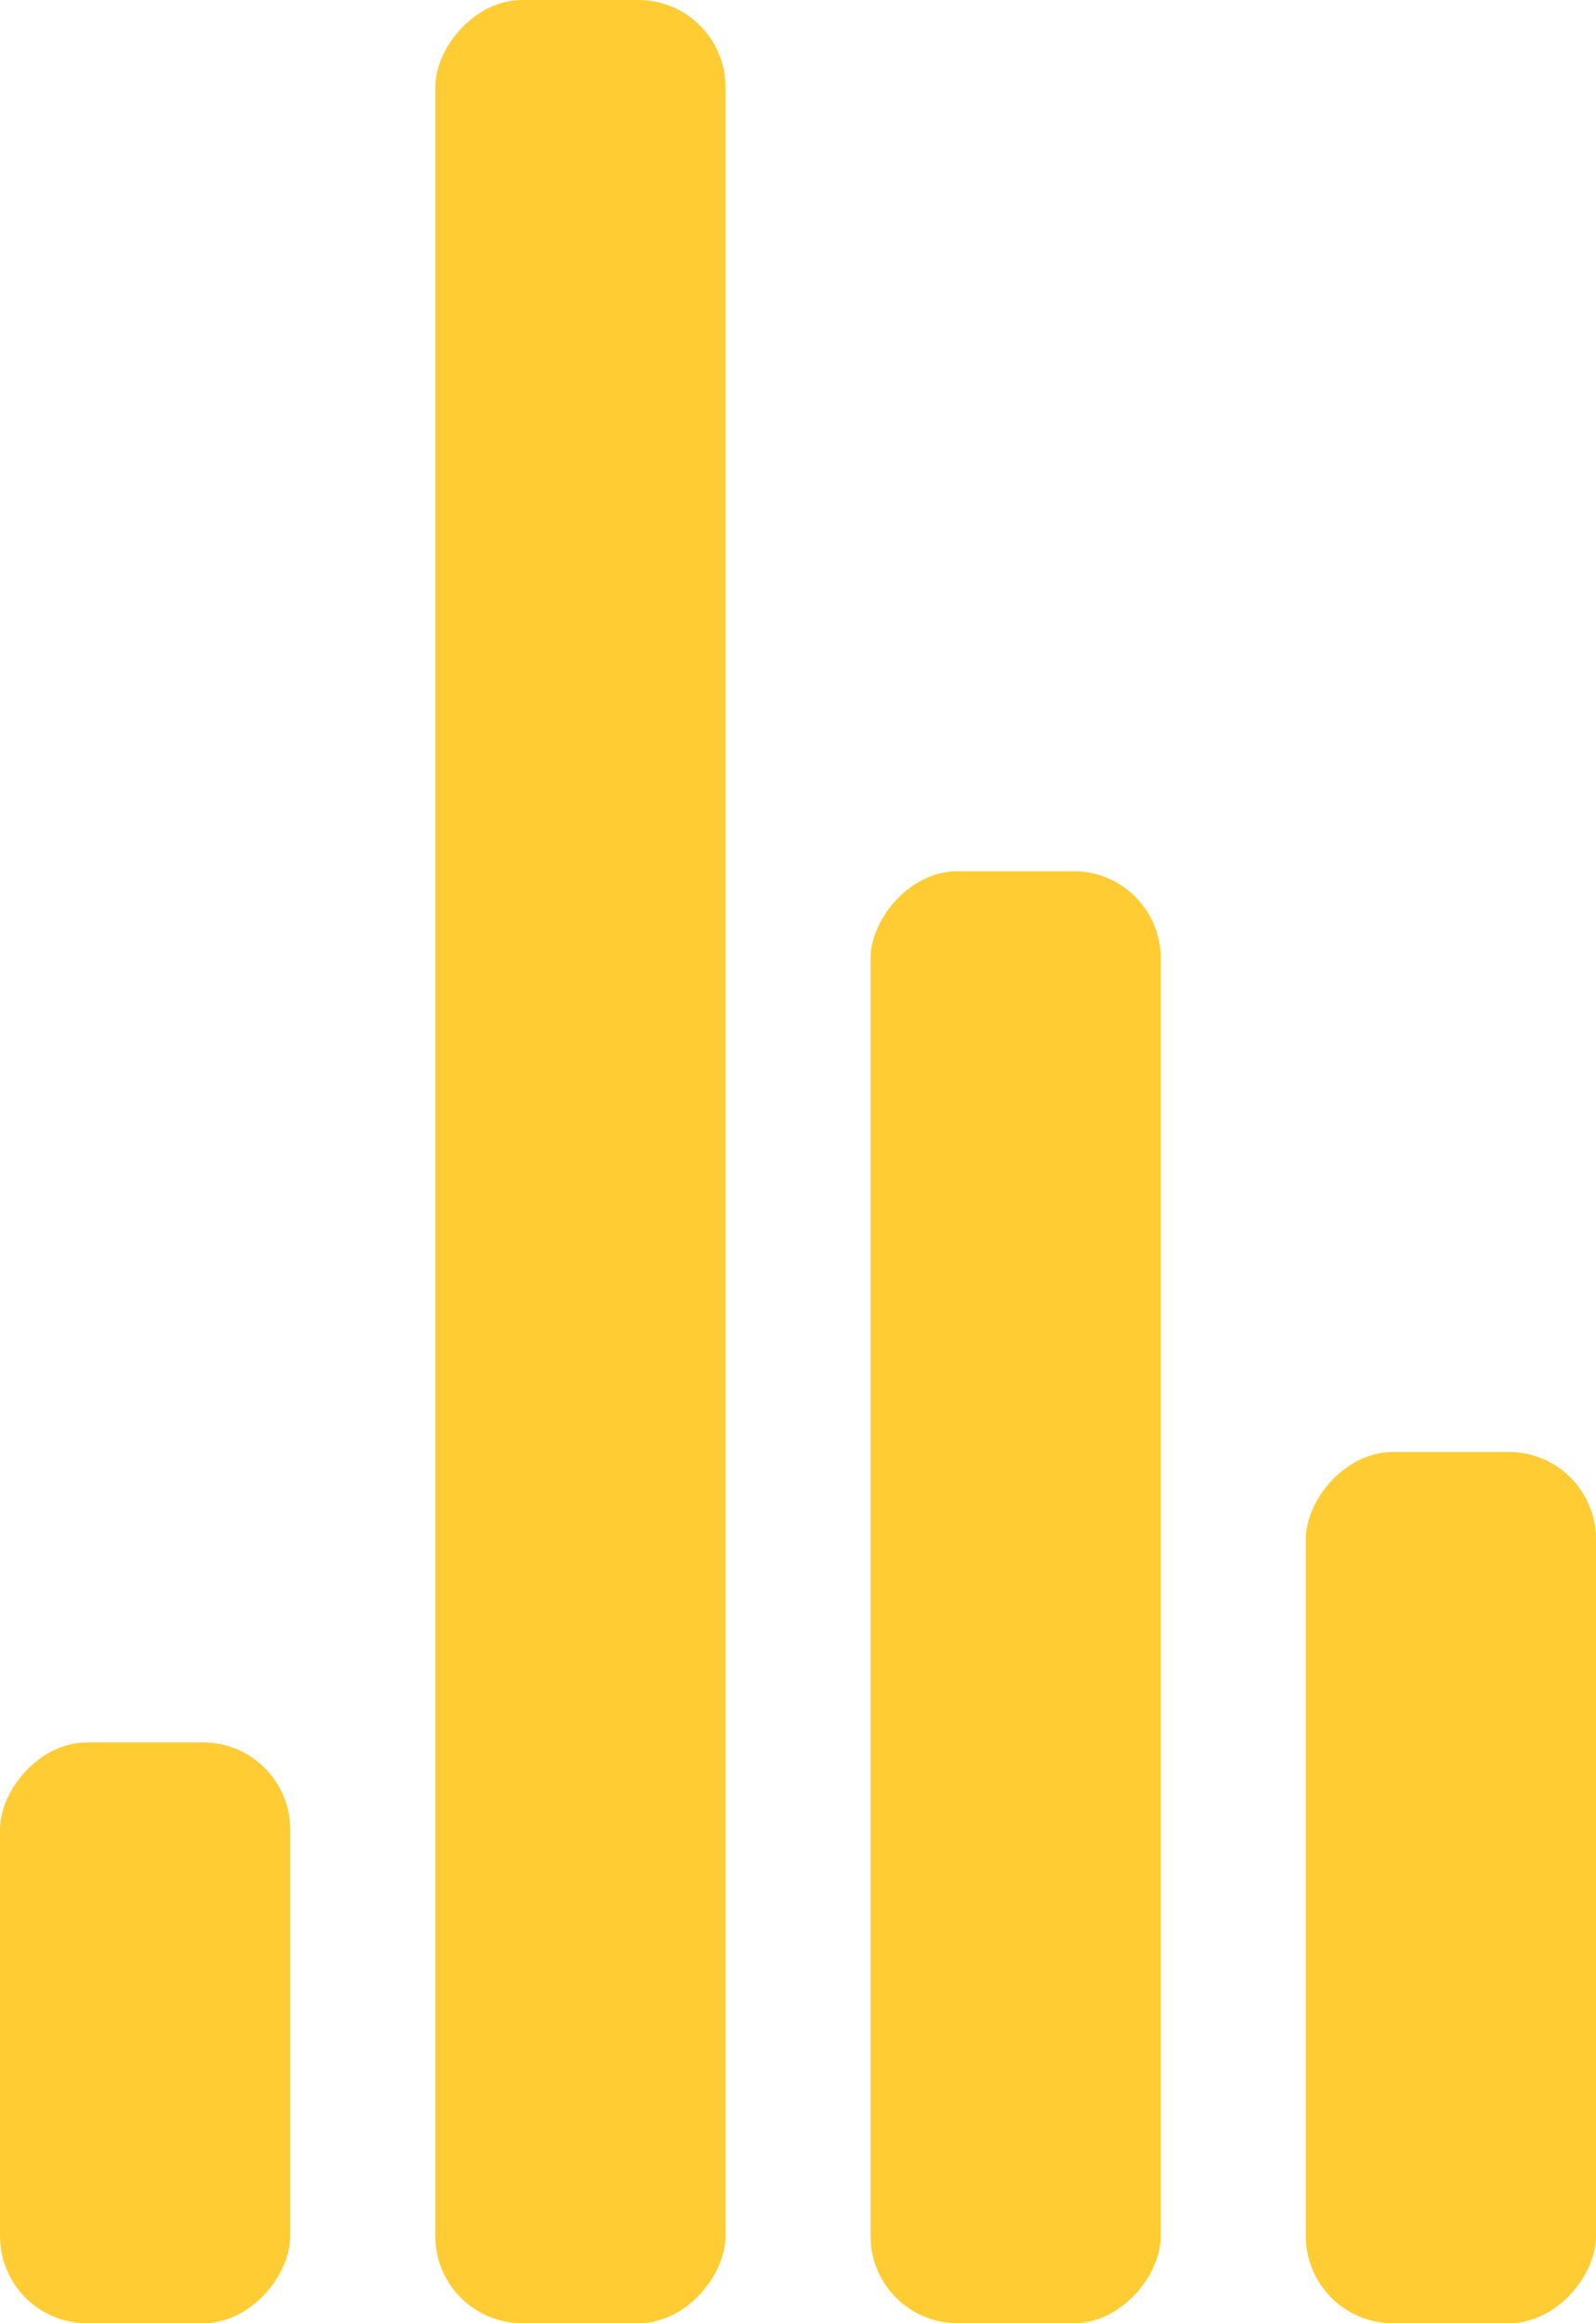 <svg viewBox="0 0 55 80" xmlns="http://www.w3.org/2000/svg">
            <g fill="#FFCC33" transform="matrix(1 0 0 -1 0 80)">
                <rect width="10" height="20" rx="3">
                    <animate attributeName="height"
                         begin="0s" dur="4.3s"
                         values="20;45;57;80;64;32;66;45;64;23;66;13;64;56;34;34;2;23;76;79;20" calcMode="linear"
                         repeatCount="indefinite" />
                </rect>
                <rect x="15" width="10" height="80" rx="3">
                    <animate attributeName="height"
                         begin="0s" dur="2s"
                         values="80;55;33;5;75;23;73;33;12;14;60;80" calcMode="linear"
                         repeatCount="indefinite" />
                </rect>
                <rect x="30" width="10" height="50" rx="3">
                    <animate attributeName="height"
                         begin="0s" dur="1.4s"
                         values="50;34;78;23;56;23;34;76;80;54;21;50" calcMode="linear"
                         repeatCount="indefinite" />
                </rect>
                <rect x="45" width="10" height="30" rx="3">
                    <animate attributeName="height"
                         begin="0s" dur="2s"
                         values="30;45;13;80;56;72;45;76;34;23;67;30" calcMode="linear"
                         repeatCount="indefinite" />
                </rect>
            </g>
        </svg>